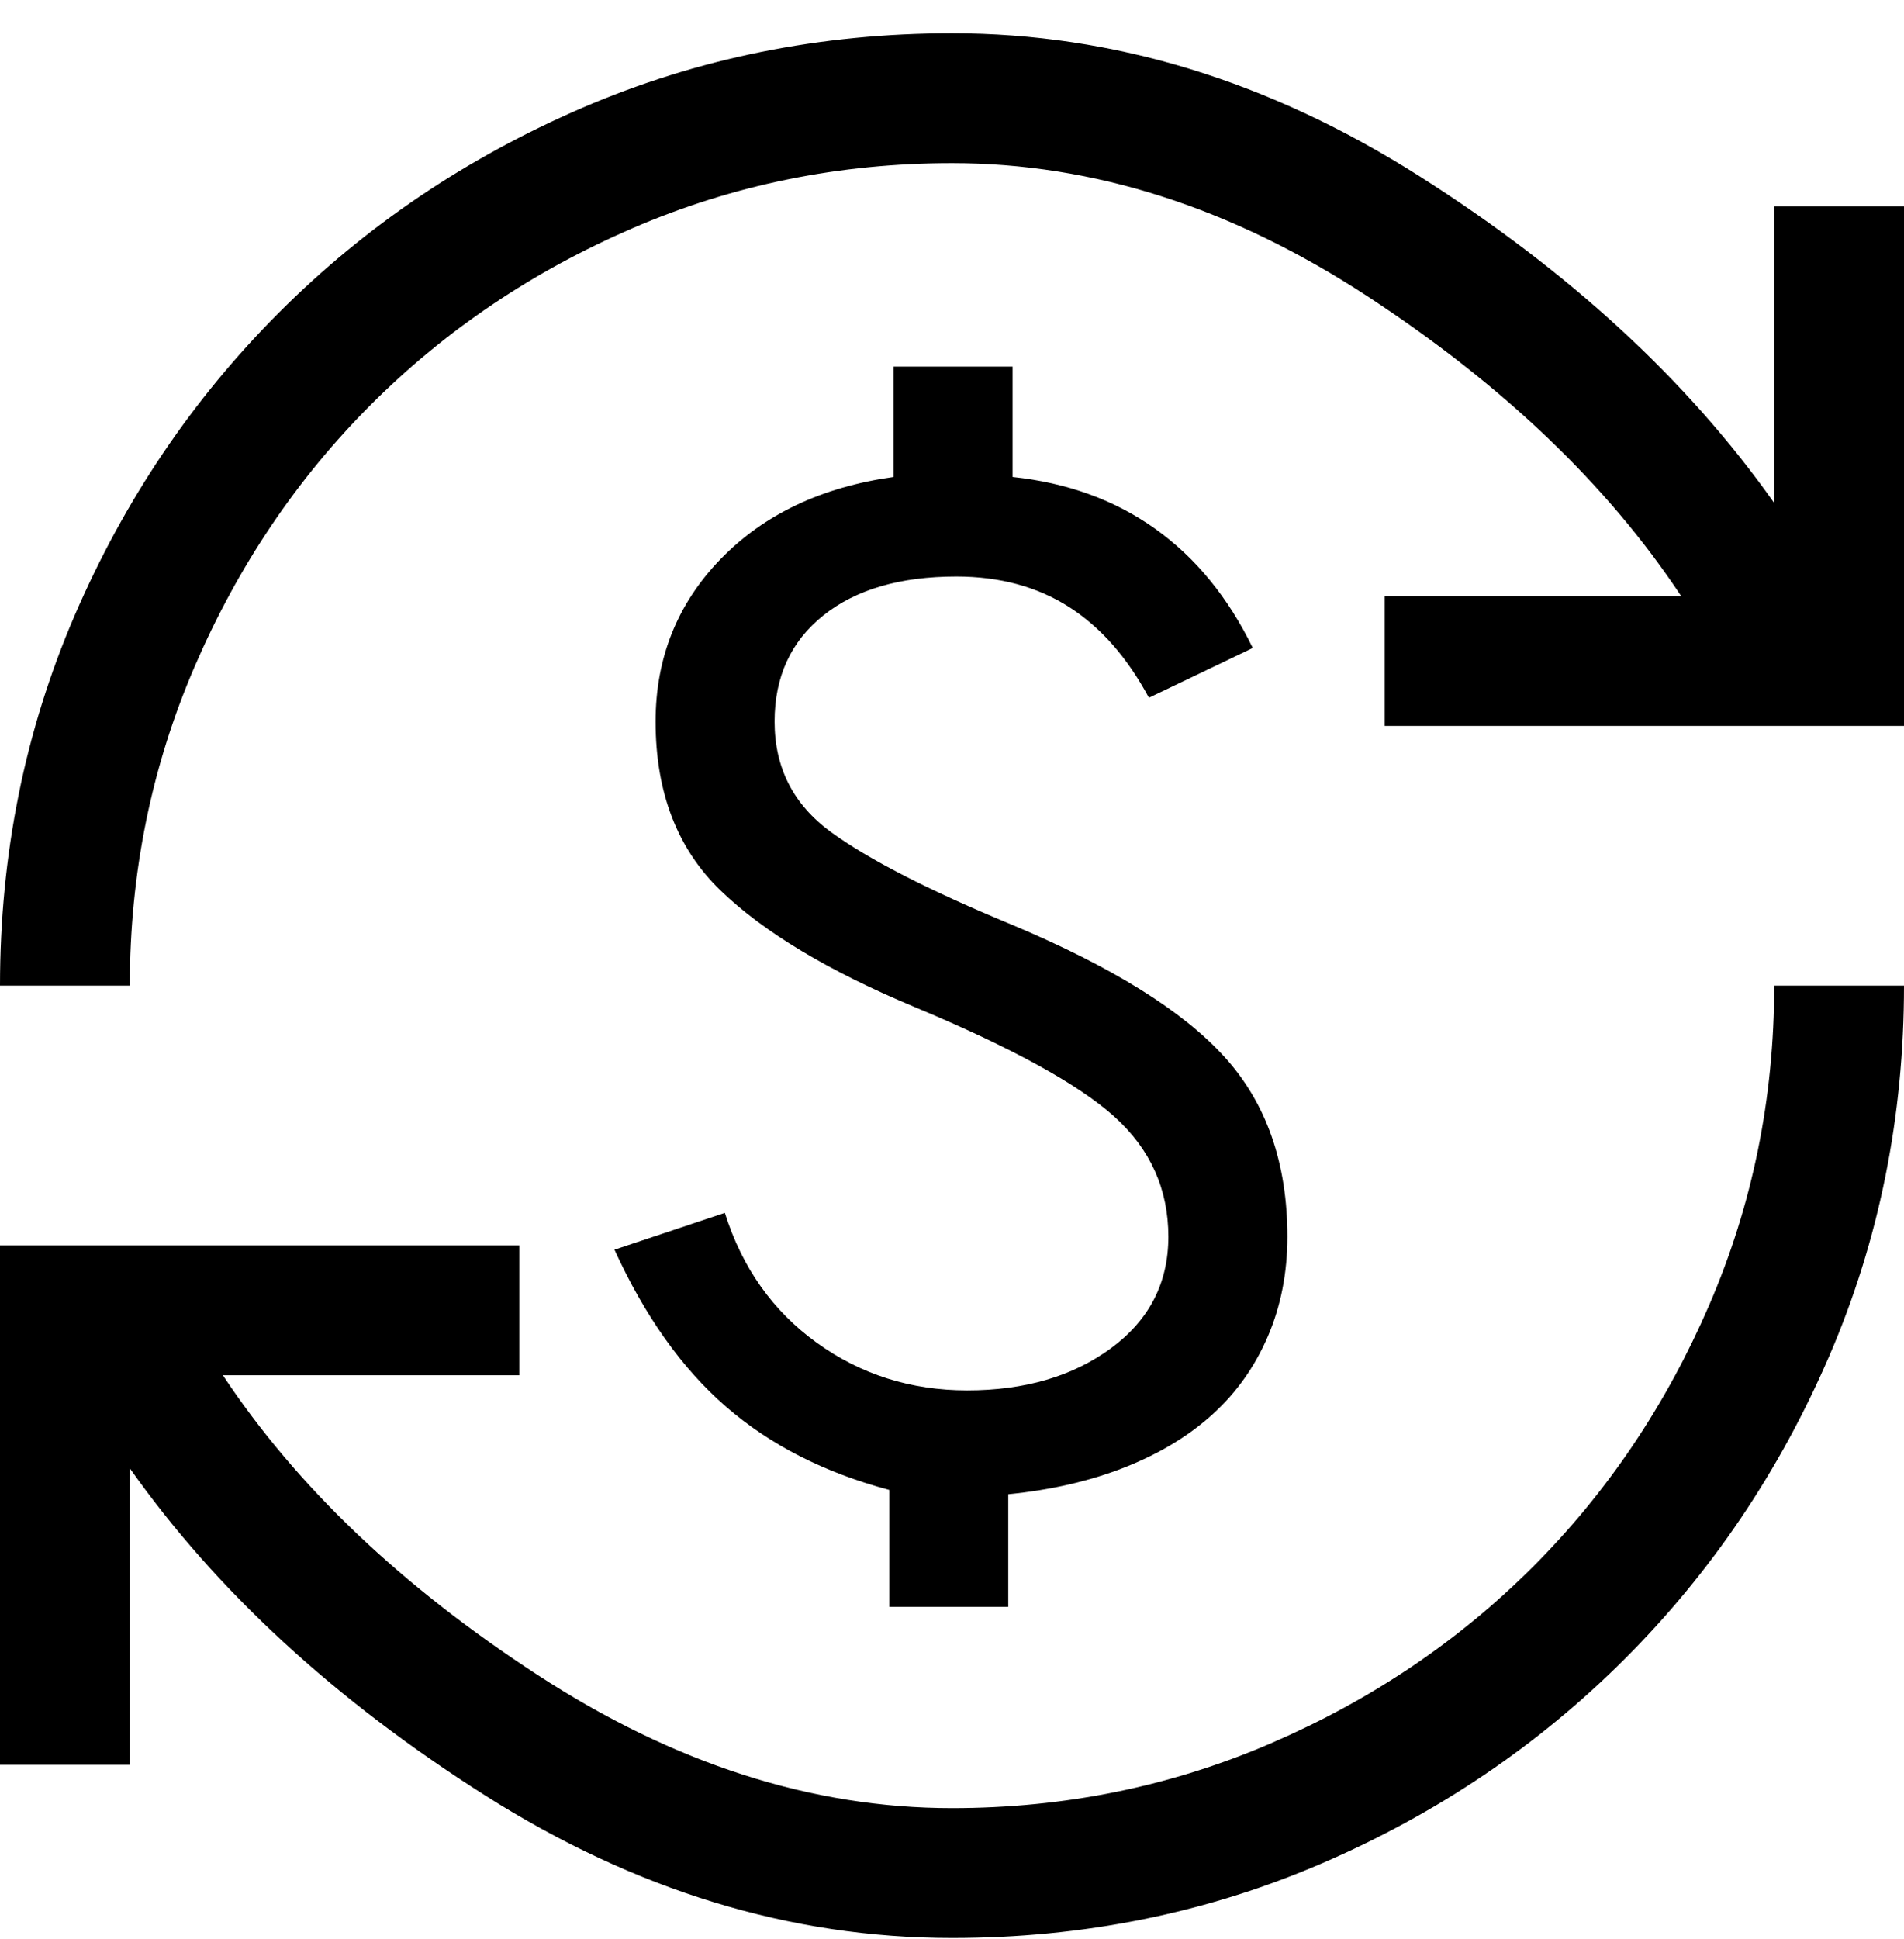 <svg width="55" height="56" viewBox="0 0 55 56" fill="none" xmlns="http://www.w3.org/2000/svg">
<path d="M27.5 55.961C22.833 55.961 18.333 54.586 14 51.836C9.667 49.086 6.25 45.94 3.75 42.398V50.961H0V35.961H15V39.711H6.438C8.562 42.919 11.594 45.805 15.531 48.367C19.469 50.93 23.458 52.211 27.5 52.211C30.75 52.211 33.823 51.586 36.719 50.336C39.615 49.086 42.135 47.388 44.281 45.242C46.427 43.096 48.125 40.575 49.375 37.68C50.625 34.784 51.25 31.711 51.25 28.461H55C55 32.253 54.281 35.815 52.844 39.148C51.406 42.482 49.438 45.398 46.938 47.898C44.438 50.398 41.521 52.367 38.188 53.805C34.854 55.242 31.292 55.961 27.5 55.961ZM25.688 46.398V43.023C23.812 42.523 22.24 41.721 20.969 40.617C19.698 39.513 18.625 38.003 17.75 36.086L20.938 35.023C21.438 36.607 22.323 37.857 23.594 38.773C24.865 39.69 26.312 40.148 27.938 40.148C29.604 40.148 30.99 39.742 32.094 38.93C33.198 38.117 33.75 37.044 33.75 35.711C33.75 34.336 33.229 33.18 32.188 32.242C31.146 31.305 29.229 30.253 26.438 29.086C23.938 28.044 22.062 26.919 20.812 25.711C19.562 24.503 18.938 22.878 18.938 20.836C18.938 19.003 19.562 17.44 20.812 16.148C22.062 14.857 23.729 14.065 25.812 13.773V10.586H29.25V13.773C30.833 13.94 32.208 14.44 33.375 15.273C34.542 16.107 35.479 17.253 36.188 18.711L33.188 20.148C32.562 18.982 31.792 18.107 30.875 17.523C29.958 16.94 28.875 16.648 27.625 16.648C26 16.648 24.719 17.023 23.781 17.773C22.844 18.523 22.375 19.544 22.375 20.836C22.375 22.169 22.917 23.232 24 24.023C25.083 24.815 26.833 25.711 29.25 26.711C32.125 27.919 34.167 29.19 35.375 30.523C36.583 31.857 37.188 33.586 37.188 35.711C37.188 36.753 37 37.711 36.625 38.586C36.25 39.461 35.719 40.211 35.031 40.836C34.344 41.461 33.5 41.971 32.5 42.367C31.5 42.763 30.375 43.023 29.125 43.148V46.398H25.688ZM0 28.461C0 24.669 0.719 21.107 2.156 17.773C3.594 14.44 5.562 11.523 8.062 9.023C10.562 6.523 13.479 4.555 16.812 3.117C20.146 1.68 23.708 0.961 27.5 0.961C32.167 0.961 36.667 2.336 41 5.086C45.333 7.836 48.75 10.982 51.25 14.523V5.961H55V20.961H40V17.211H48.562C46.438 14.003 43.417 11.117 39.5 8.555C35.583 5.992 31.583 4.711 27.5 4.711C24.25 4.711 21.177 5.336 18.281 6.586C15.385 7.836 12.865 9.534 10.719 11.68C8.573 13.825 6.875 16.346 5.625 19.242C4.375 22.138 3.75 25.211 3.75 28.461H0Z" fill="black"/>
</svg>
